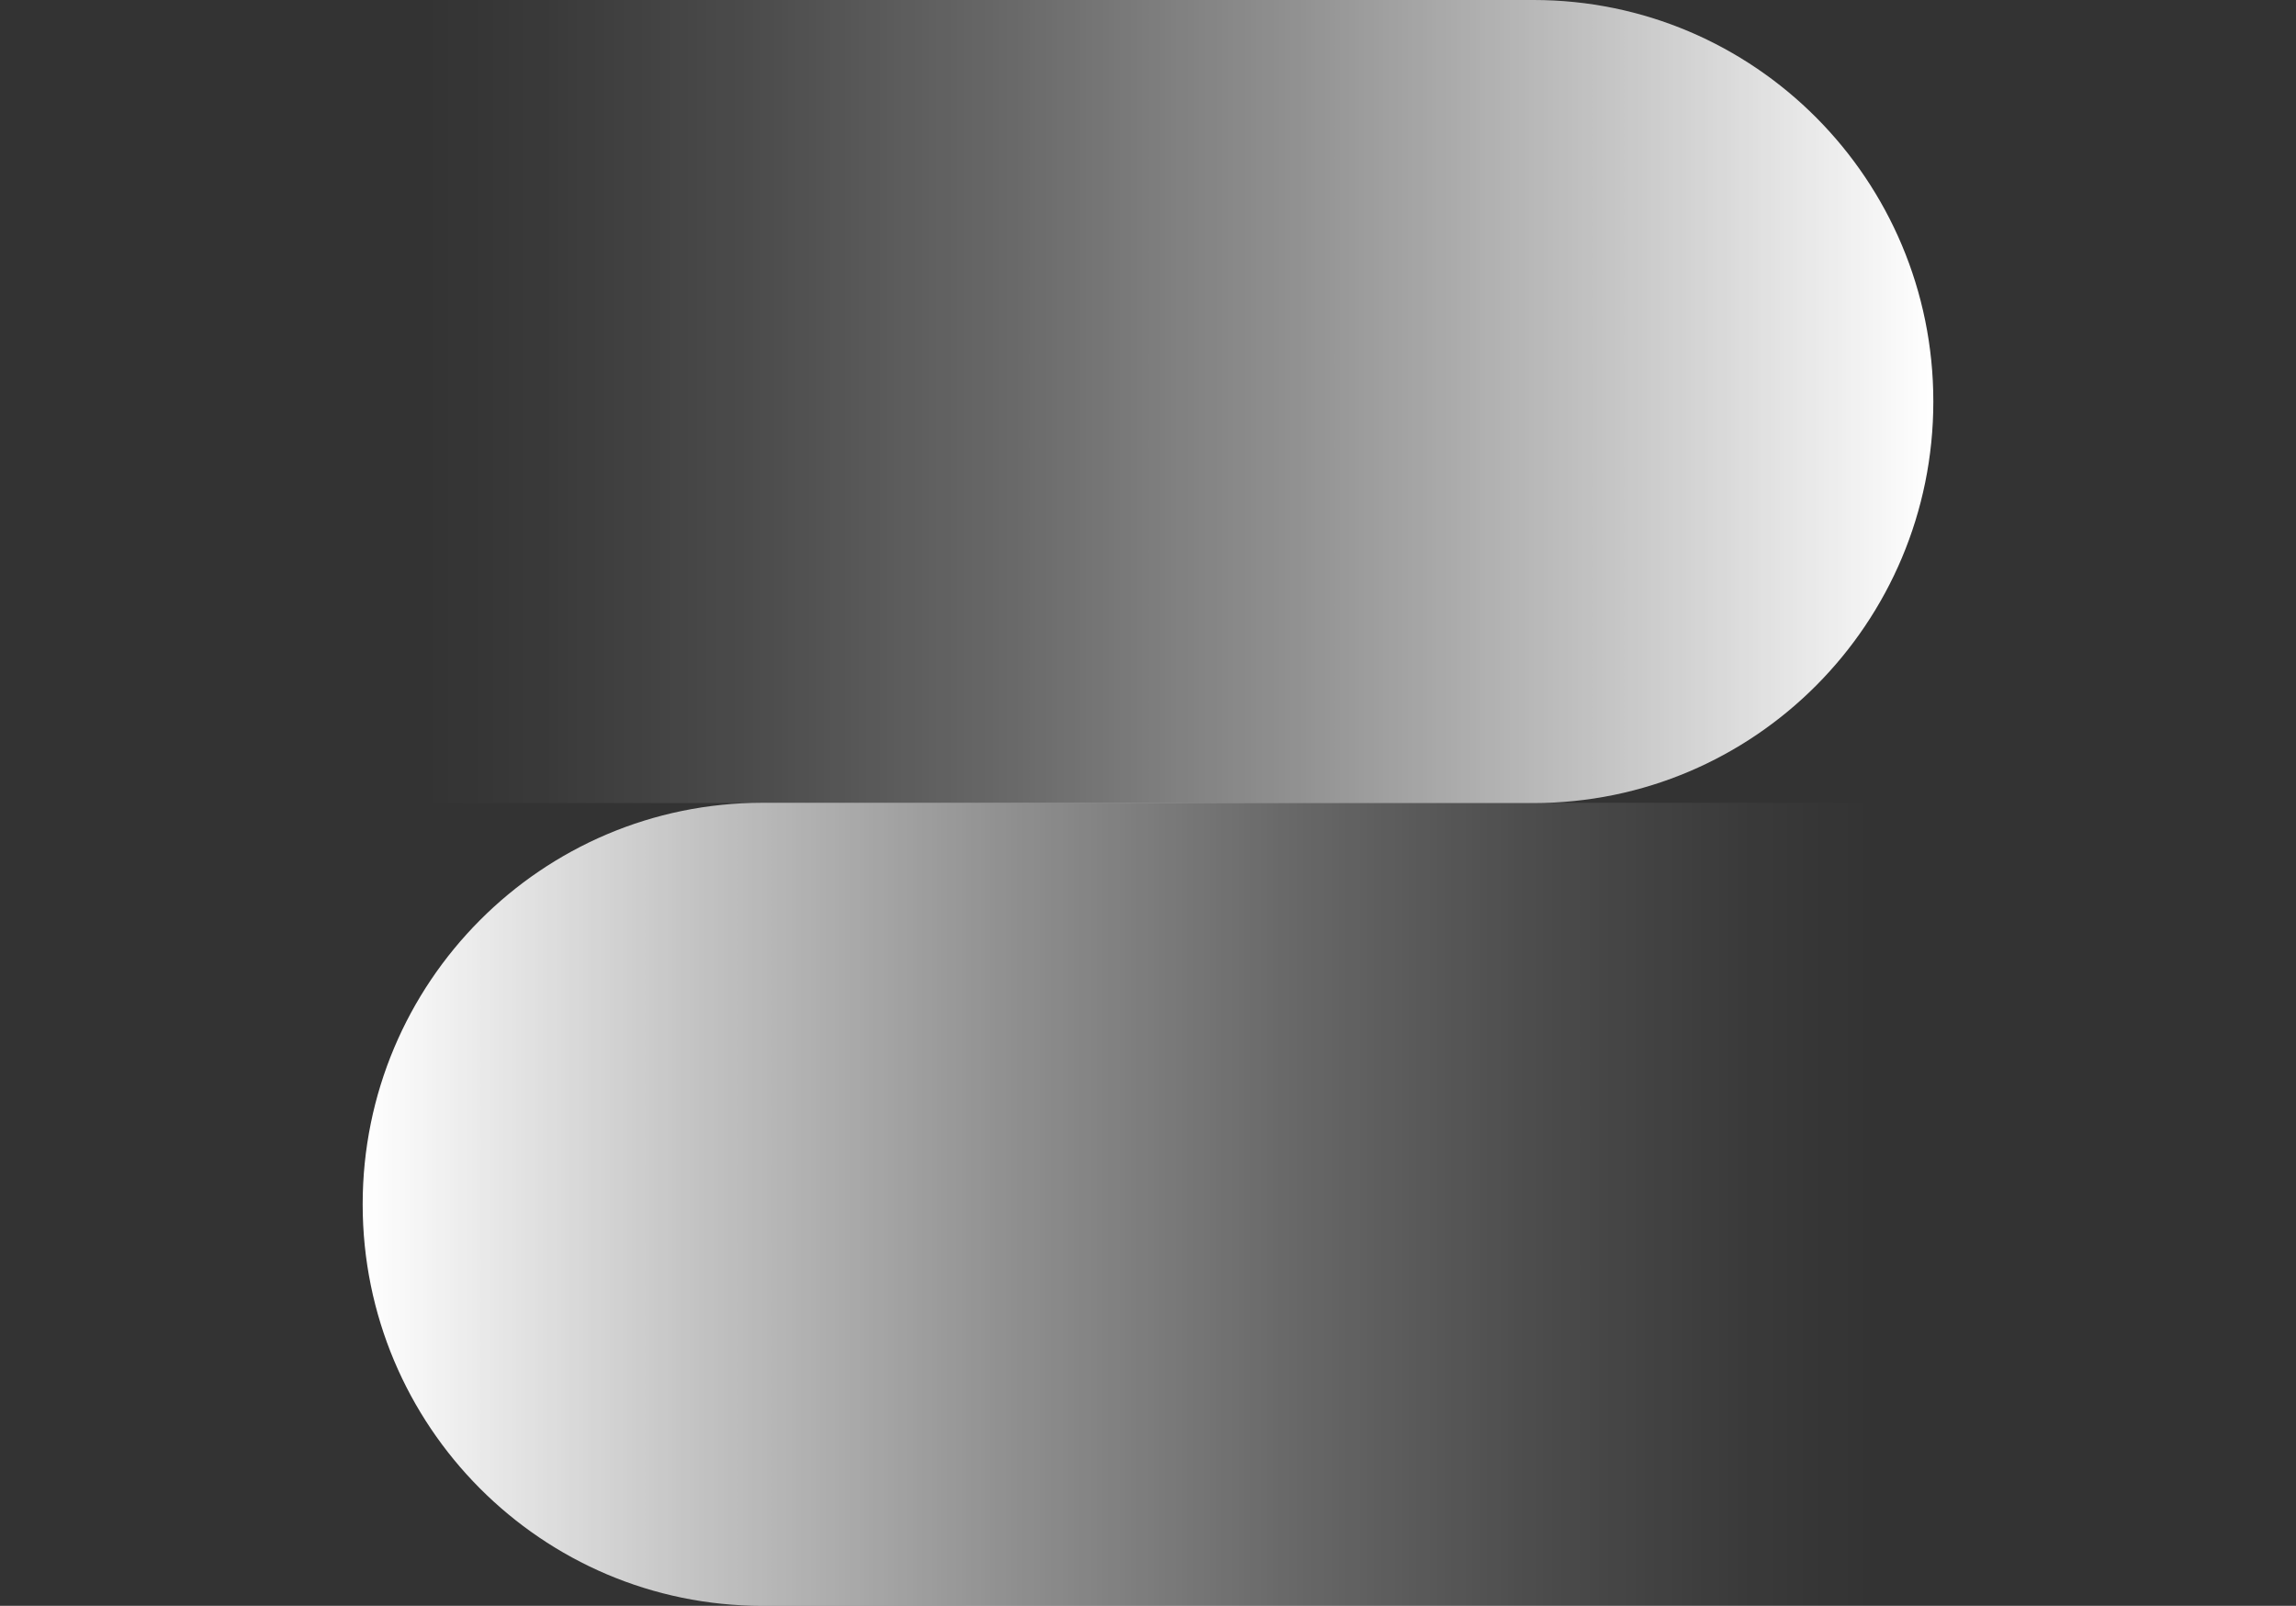 <svg width="213" height="149" viewBox="0 0 213 149" fill="none" xmlns="http://www.w3.org/2000/svg">
<rect x="0" y="0" width="213" height="149" fill="#333333" stroke="none"/>
<path d="M142.271 0H37.084C16.603 0 0 16.68 0 37.256C0 57.832 16.603 74.512 37.084 74.512H142.271C162.752 74.512 179.355 57.832 179.355 37.256C179.355 16.68 162.752 0 142.271 0Z" fill="url(#paint0_linear_402_138)"/>
<path d="M70.729 149L175.916 149C196.397 149 213 132.32 213 111.744C213 91.168 196.397 74.488 175.916 74.488L70.729 74.488C50.248 74.488 33.645 91.168 33.645 111.744C33.645 132.32 50.248 149 70.729 149Z" fill="url(#paint1_linear_402_138)"/>
<defs>
<linearGradient id="paint0_linear_402_138" x1="179.331" y1="37.232" x2="0" y2="37.232" gradientUnits="userSpaceOnUse">
<stop stop-color="white"/>
<stop offset="0.17" stop-color="white" stop-opacity="0.71"/>
<stop offset="0.33" stop-color="white" stop-opacity="0.46"/>
<stop offset="0.48" stop-color="white" stop-opacity="0.26"/>
<stop offset="0.61" stop-color="white" stop-opacity="0.12"/>
<stop offset="0.72" stop-color="white" stop-opacity="0.03"/>
<stop offset="0.78" stop-color="white" stop-opacity="0"/>
</linearGradient>
<linearGradient id="paint1_linear_402_138" x1="33.669" y1="111.744" x2="213" y2="111.744" gradientUnits="userSpaceOnUse">
<stop stop-color="white"/>
<stop offset="0.17" stop-color="white" stop-opacity="0.71"/>
<stop offset="0.33" stop-color="white" stop-opacity="0.46"/>
<stop offset="0.48" stop-color="white" stop-opacity="0.26"/>
<stop offset="0.61" stop-color="white" stop-opacity="0.12"/>
<stop offset="0.72" stop-color="white" stop-opacity="0.03"/>
<stop offset="0.78" stop-color="white" stop-opacity="0"/>
</linearGradient>
</defs>
</svg>
